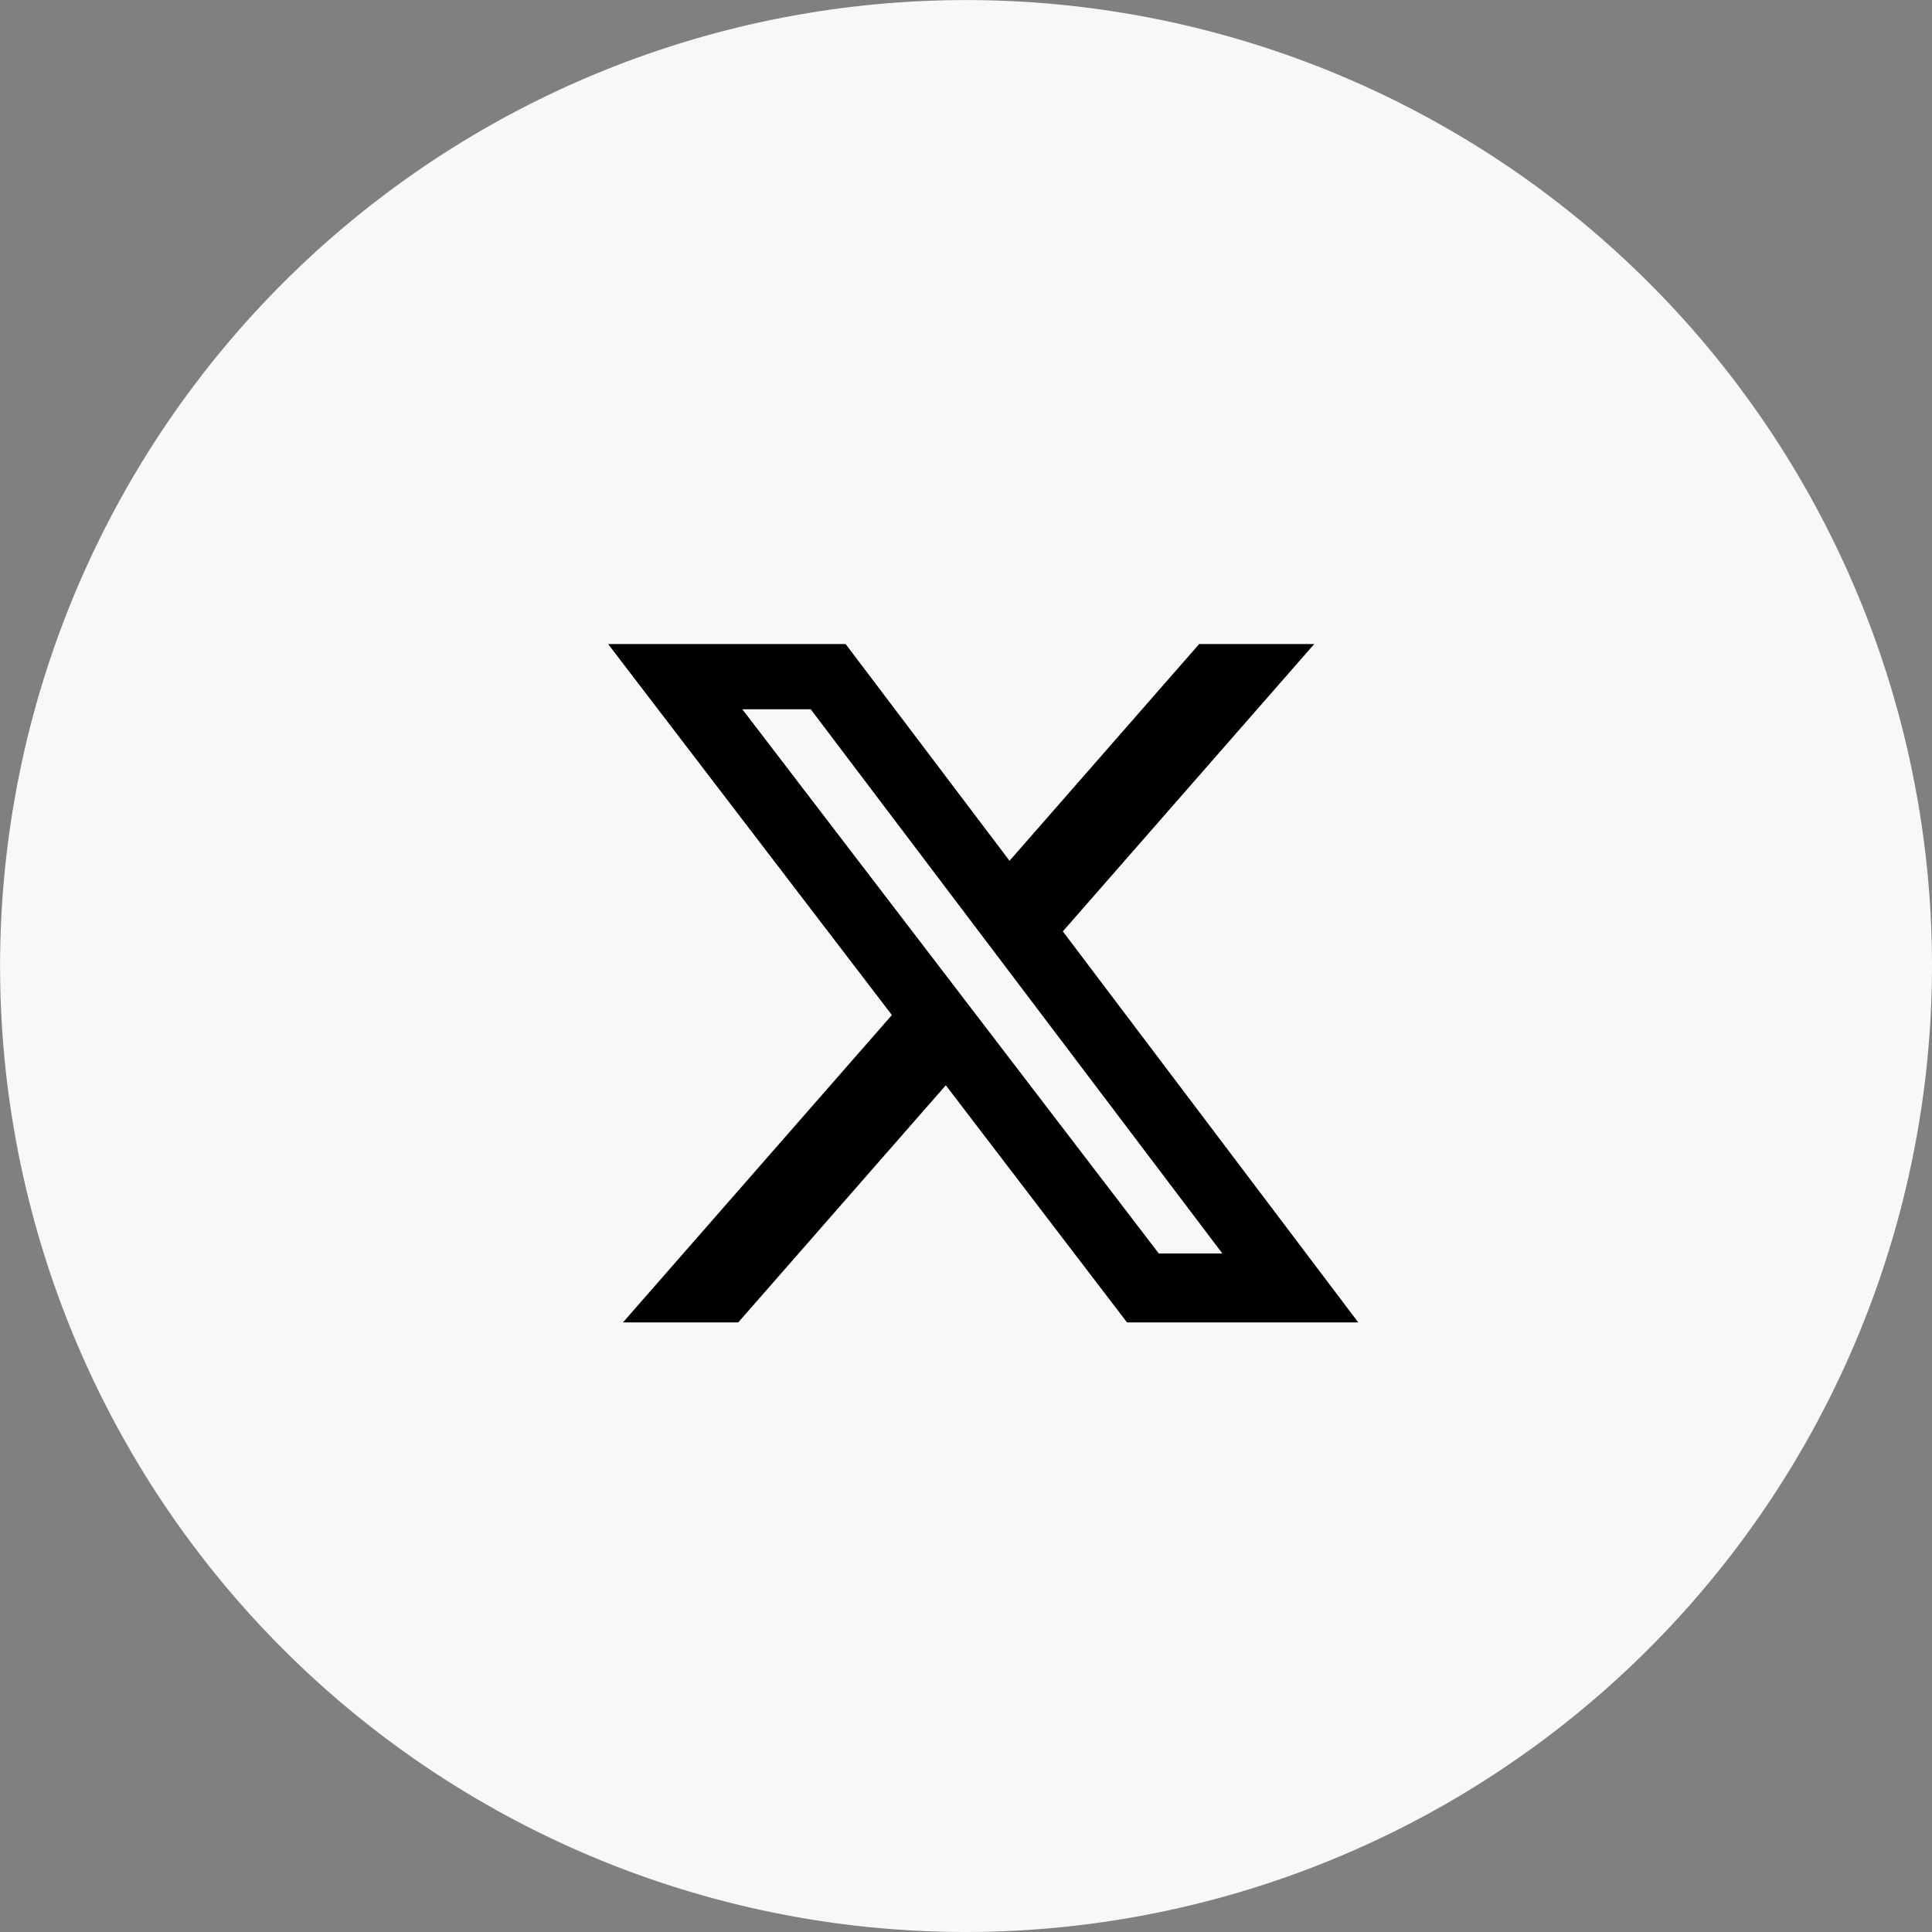 <svg xmlns="http://www.w3.org/2000/svg" width="25.589" height="25.589" viewBox="0 0 25.589 25.589">
  <rect x="0" y="0" width="25.589" height="25.589" fill="#808080" stroke="none"/>
  <g id="Group_79050" data-name="Group 79050" transform="translate(-1648.418 -11.827)">
    <path id="Path_73498" data-name="Path 73498" d="M130.174,25.59A12.794,12.794,0,1,1,142.969,12.8,12.809,12.809,0,0,1,130.174,25.59" transform="translate(1531.038 11.826)" fill="#f8f8f8"/>
    <path id="Path_73497" data-name="Path 73497" d="M91.893,100h1.524l-3.33,3.806L94,108.985H90.937l-2.4-3.141-2.749,3.141H84.261l3.562-4.071L84.064,100H87.21l2.171,2.871Zm-.535,8.072H92.2l-5.452-7.208h-.906Z" transform="translate(1572.408 -79.643)"/>
  </g>
</svg>
